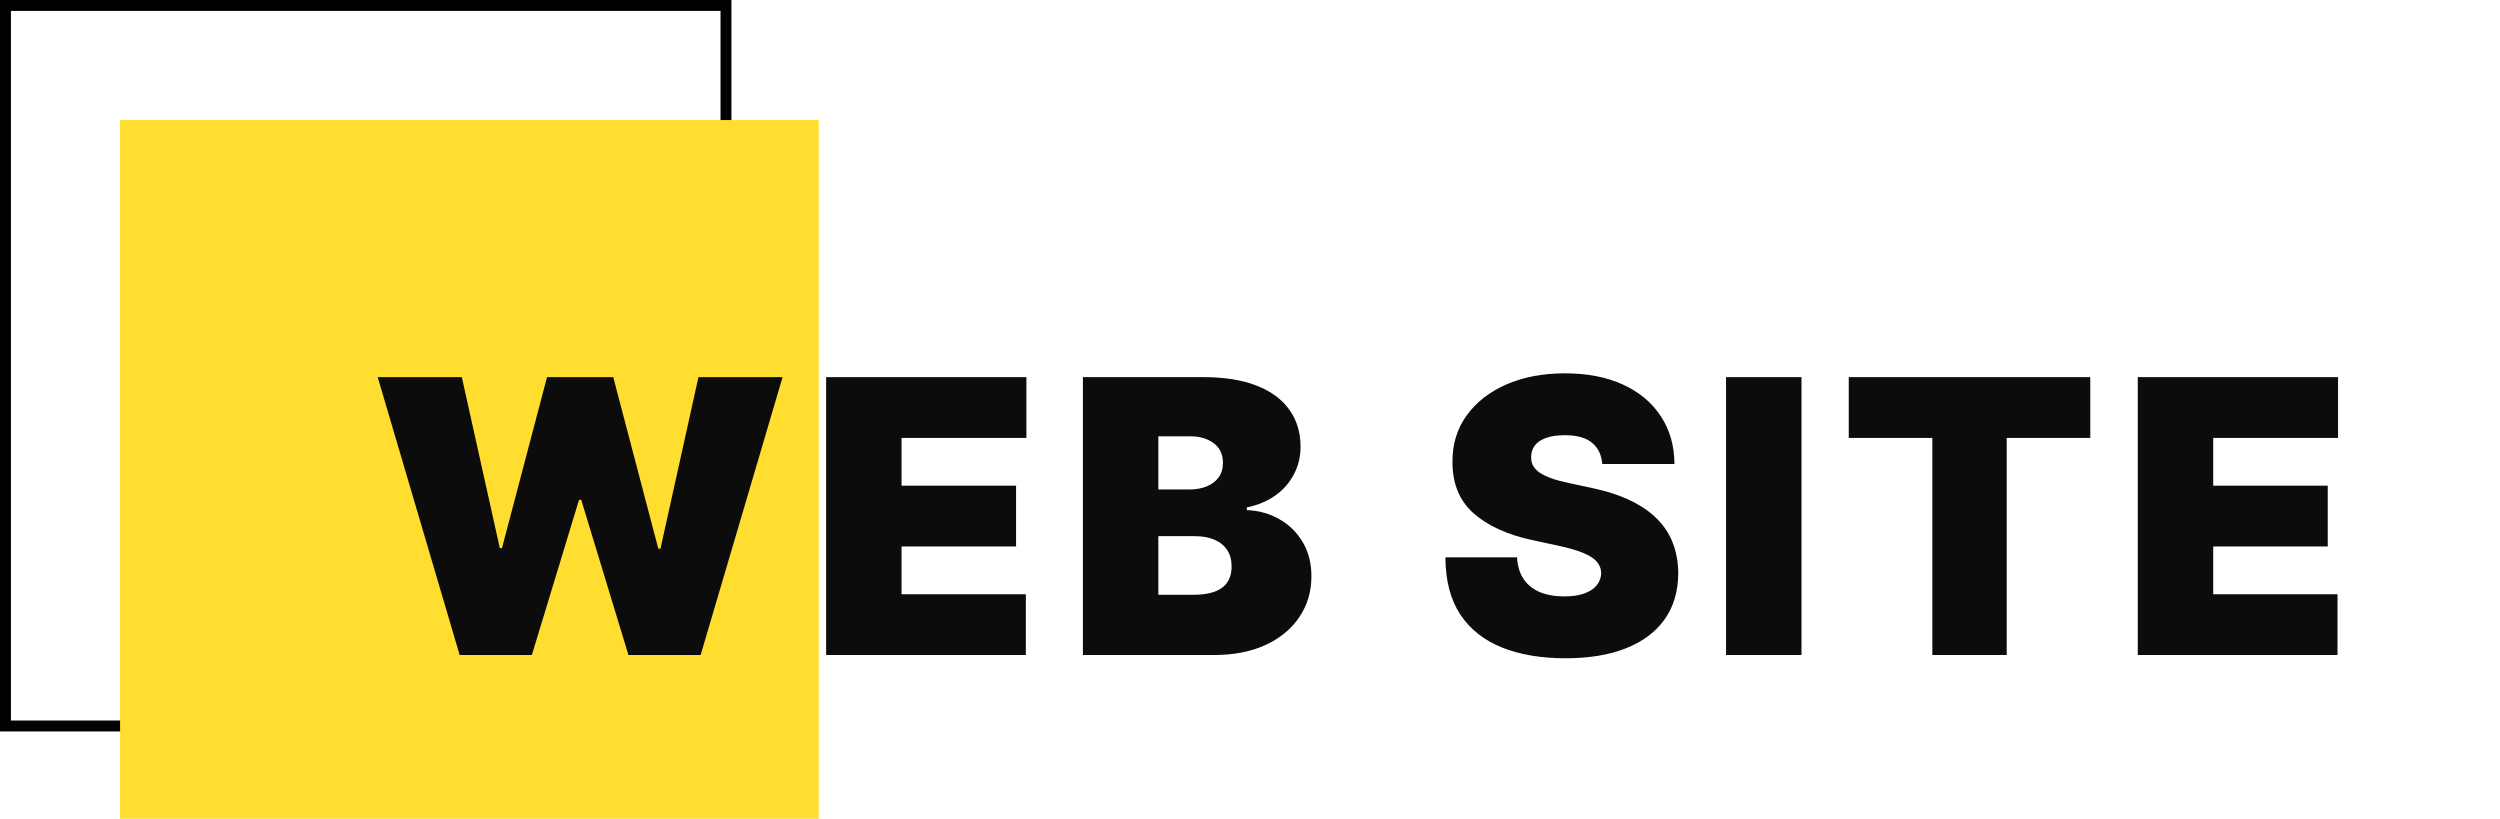 <svg xmlns="http://www.w3.org/2000/svg" width="229" height="75" viewBox="0 0 229 75" fill="none"><rect x="0.5" y="0.5" width="66" height="66" stroke="black"></rect><rect x="11" y="11" width="64" height="64" fill="#FFDE30"></rect><path d="M42.104 60L34.597 34.545H42.303L45.783 50.206H45.981L50.108 34.545H56.173L60.3 50.256H60.499L63.979 34.545H71.685L64.178 60H57.565L53.24 45.781H53.041L48.716 60H42.104ZM75.672 60V34.545H94.017V40.114H82.582V44.489H93.072V50.057H82.582V54.432H93.967V60H75.672ZM99.194 60V34.545H110.231C112.17 34.545 113.798 34.806 115.116 35.328C116.442 35.85 117.44 36.588 118.111 37.541C118.791 38.494 119.13 39.617 119.13 40.909C119.13 41.845 118.923 42.699 118.509 43.469C118.103 44.24 117.531 44.886 116.794 45.408C116.056 45.922 115.195 46.278 114.209 46.477V46.726C115.302 46.767 116.297 47.045 117.191 47.559C118.086 48.064 118.799 48.764 119.329 49.659C119.86 50.546 120.125 51.59 120.125 52.791C120.125 54.183 119.76 55.422 119.031 56.508C118.31 57.593 117.283 58.446 115.949 59.068C114.615 59.689 113.024 60 111.176 60H99.194ZM106.105 54.481H109.336C110.496 54.481 111.366 54.266 111.946 53.835C112.526 53.396 112.816 52.75 112.816 51.896C112.816 51.3 112.68 50.794 112.406 50.38C112.133 49.966 111.743 49.651 111.238 49.435C110.741 49.22 110.14 49.112 109.436 49.112H106.105V54.481ZM106.105 44.837H108.939C109.544 44.837 110.078 44.741 110.542 44.551C111.006 44.36 111.366 44.087 111.623 43.73C111.888 43.366 112.021 42.923 112.021 42.401C112.021 41.613 111.739 41.013 111.176 40.598C110.612 40.176 109.9 39.965 109.038 39.965H106.105V44.837ZM146.767 42.5C146.701 41.671 146.39 41.025 145.835 40.561C145.288 40.097 144.456 39.865 143.337 39.865C142.624 39.865 142.04 39.952 141.585 40.126C141.137 40.292 140.806 40.52 140.59 40.81C140.375 41.1 140.263 41.431 140.255 41.804C140.238 42.111 140.292 42.388 140.416 42.637C140.549 42.877 140.756 43.097 141.038 43.295C141.319 43.486 141.68 43.66 142.119 43.818C142.558 43.975 143.08 44.116 143.685 44.24L145.773 44.688C147.182 44.986 148.387 45.379 149.39 45.868C150.393 46.357 151.213 46.933 151.851 47.596C152.489 48.251 152.957 48.988 153.255 49.808C153.562 50.629 153.719 51.523 153.728 52.493C153.719 54.167 153.301 55.584 152.472 56.744C151.644 57.904 150.459 58.786 148.918 59.391C147.385 59.996 145.541 60.298 143.387 60.298C141.174 60.298 139.244 59.971 137.595 59.316C135.954 58.662 134.678 57.655 133.767 56.296C132.864 54.929 132.408 53.181 132.4 51.051H138.962C139.004 51.83 139.198 52.485 139.546 53.015C139.894 53.545 140.383 53.947 141.013 54.221C141.651 54.494 142.409 54.631 143.287 54.631C144.025 54.631 144.642 54.539 145.139 54.357C145.636 54.175 146.013 53.922 146.27 53.599C146.527 53.276 146.66 52.907 146.668 52.493C146.66 52.103 146.531 51.764 146.283 51.474C146.042 51.175 145.645 50.91 145.09 50.678C144.534 50.438 143.785 50.214 142.84 50.007L140.304 49.46C138.051 48.971 136.273 48.155 134.972 47.012C133.68 45.86 133.038 44.29 133.046 42.301C133.038 40.685 133.468 39.273 134.339 38.063C135.217 36.845 136.431 35.896 137.98 35.217C139.538 34.537 141.324 34.197 143.337 34.197C145.392 34.197 147.169 34.541 148.669 35.229C150.169 35.917 151.325 36.886 152.137 38.137C152.957 39.38 153.371 40.834 153.38 42.5H146.767ZM165.017 34.545V60H158.106V34.545H165.017ZM169.346 40.114V34.545H191.47V40.114H183.813V60H177.002V40.114H169.346ZM195.82 60V34.545H214.165V40.114H202.731V44.489H213.221V50.057H202.731V54.432H214.116V60H195.82Z" fill="#0C0C0C"></path></svg>